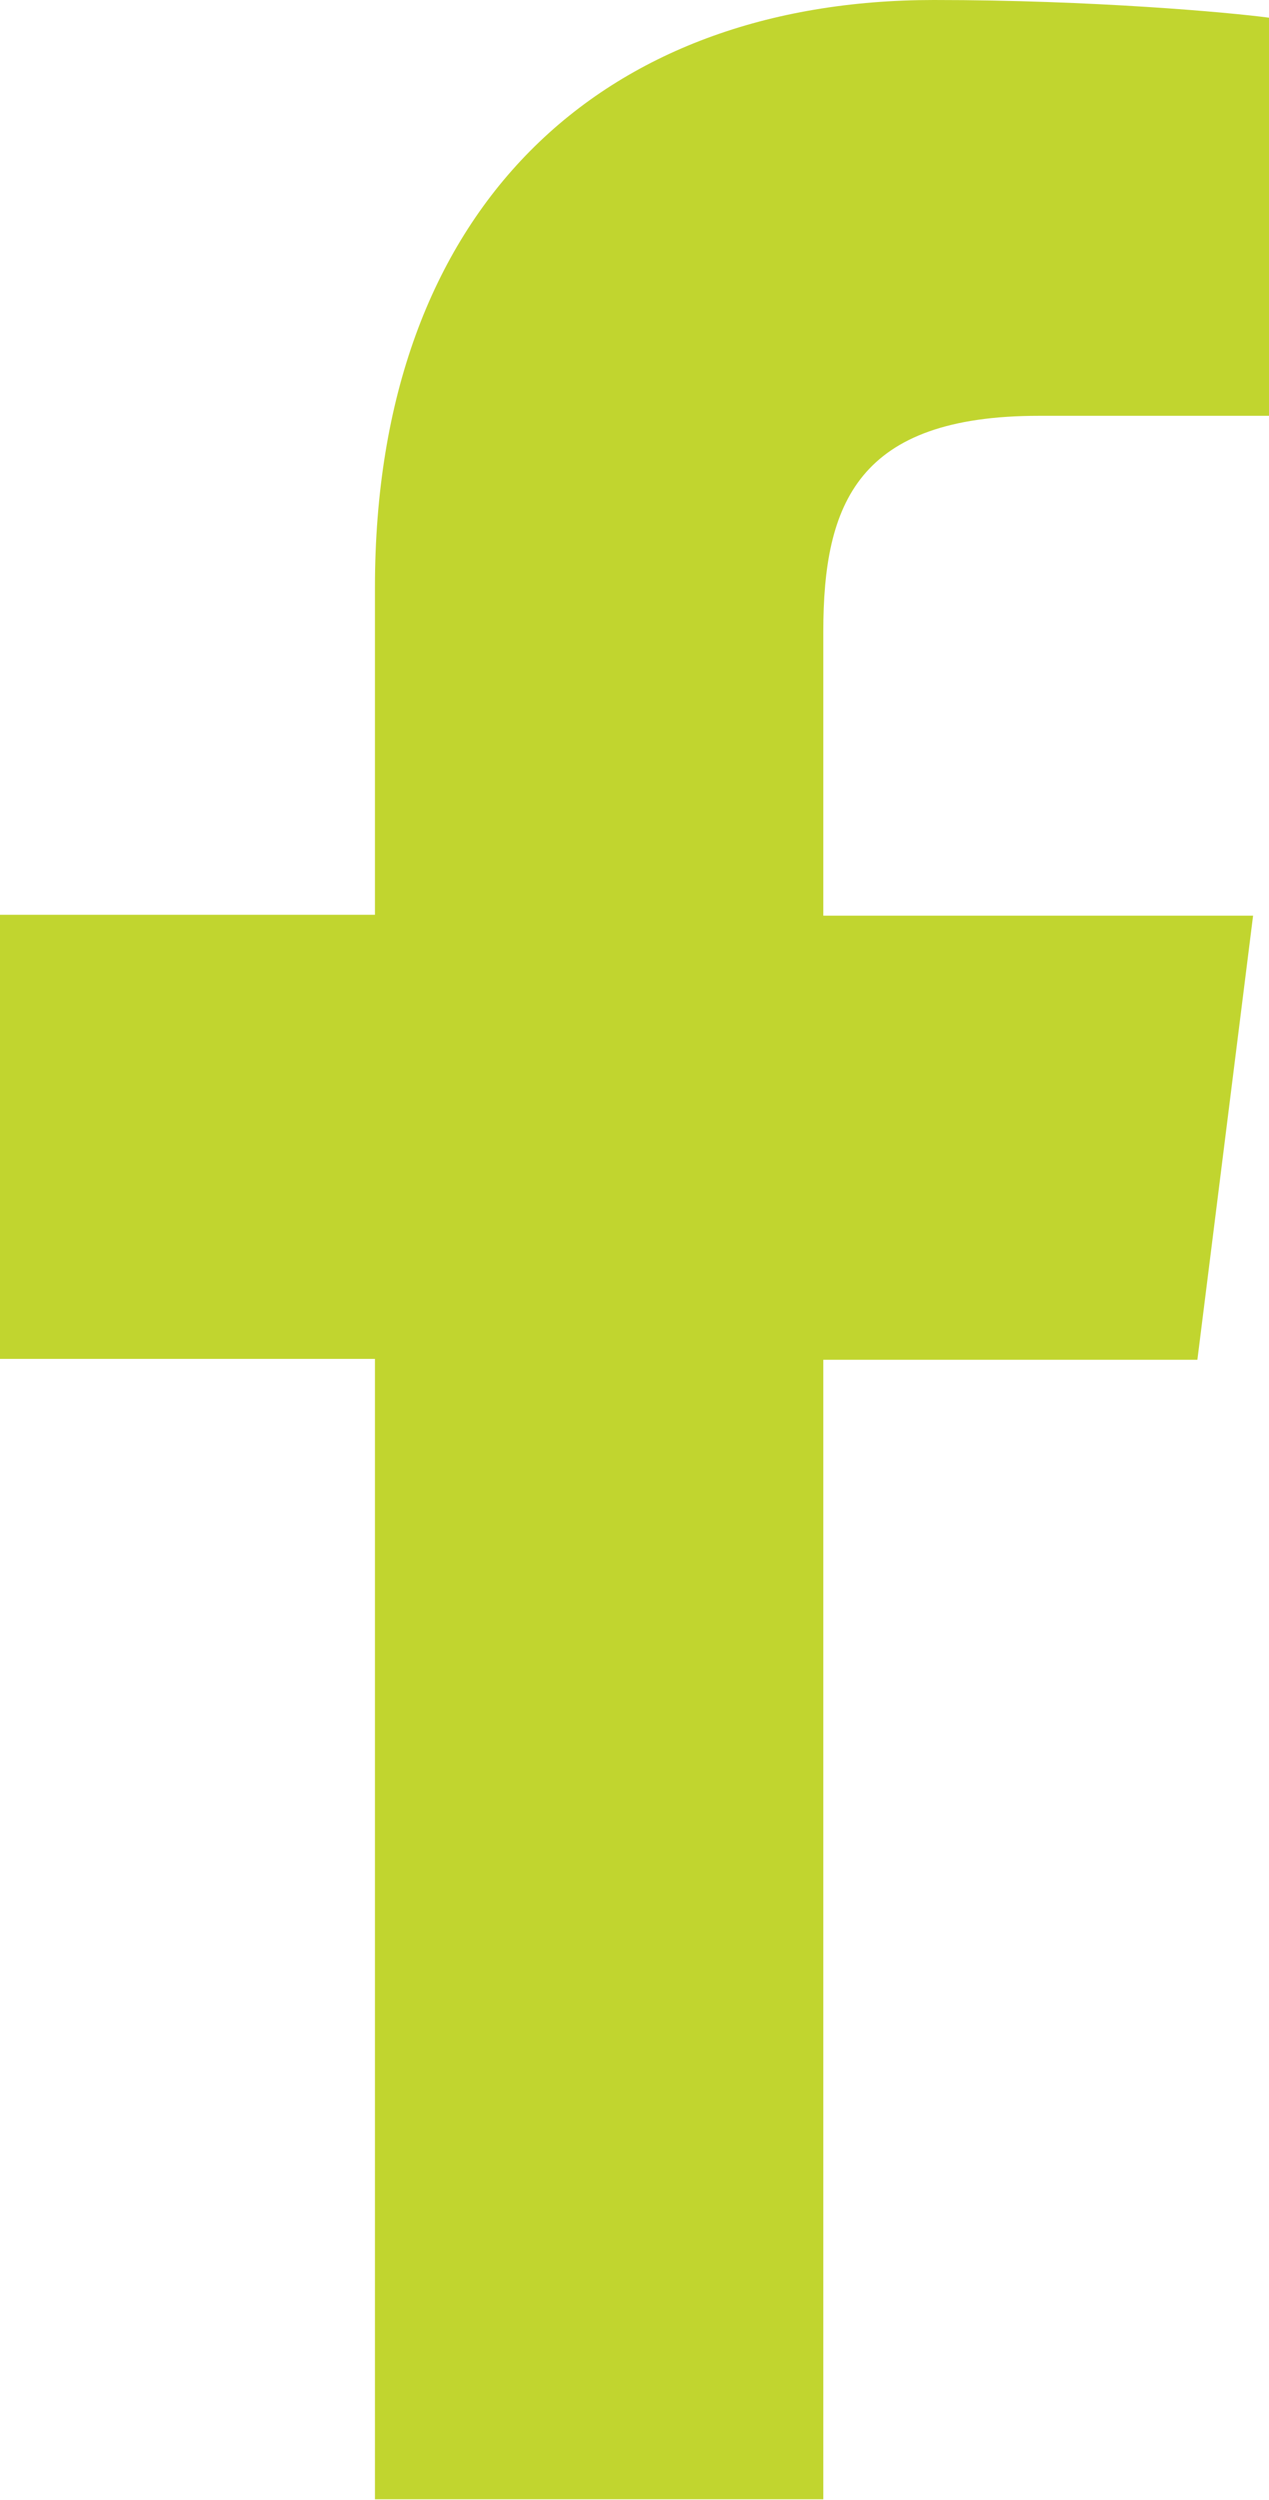 <?xml version="1.0" encoding="utf-8"?>
<!-- Generator: Adobe Illustrator 23.0.0, SVG Export Plug-In . SVG Version: 6.00 Build 0)  -->
<svg version="1.1" id="Layer_1" xmlns="http://www.w3.org/2000/svg" xmlns:xlink="http://www.w3.org/1999/xlink" x="0px" y="0px"
	 viewBox="0 0 14.35 28.26" style="enable-background:new 0 0 14.35 28.26;" xml:space="preserve">
<style type="text/css">
	.st0{fill-rule:evenodd;clip-rule:evenodd;fill:#C1D52F;}
</style>
<path class="st0" d="M4.24,6.64v3.7H0v5.02h4.24v12.89h5.07V15.37h4.23l0.63-5.02H9.31V7.14c0-1.45,0.39-2.44,2.44-2.44l2.6,0V0.2
	C13.9,0.14,12.35,0,10.56,0C6.81,0,4.24,2.34,4.24,6.64z"/>
</svg>
